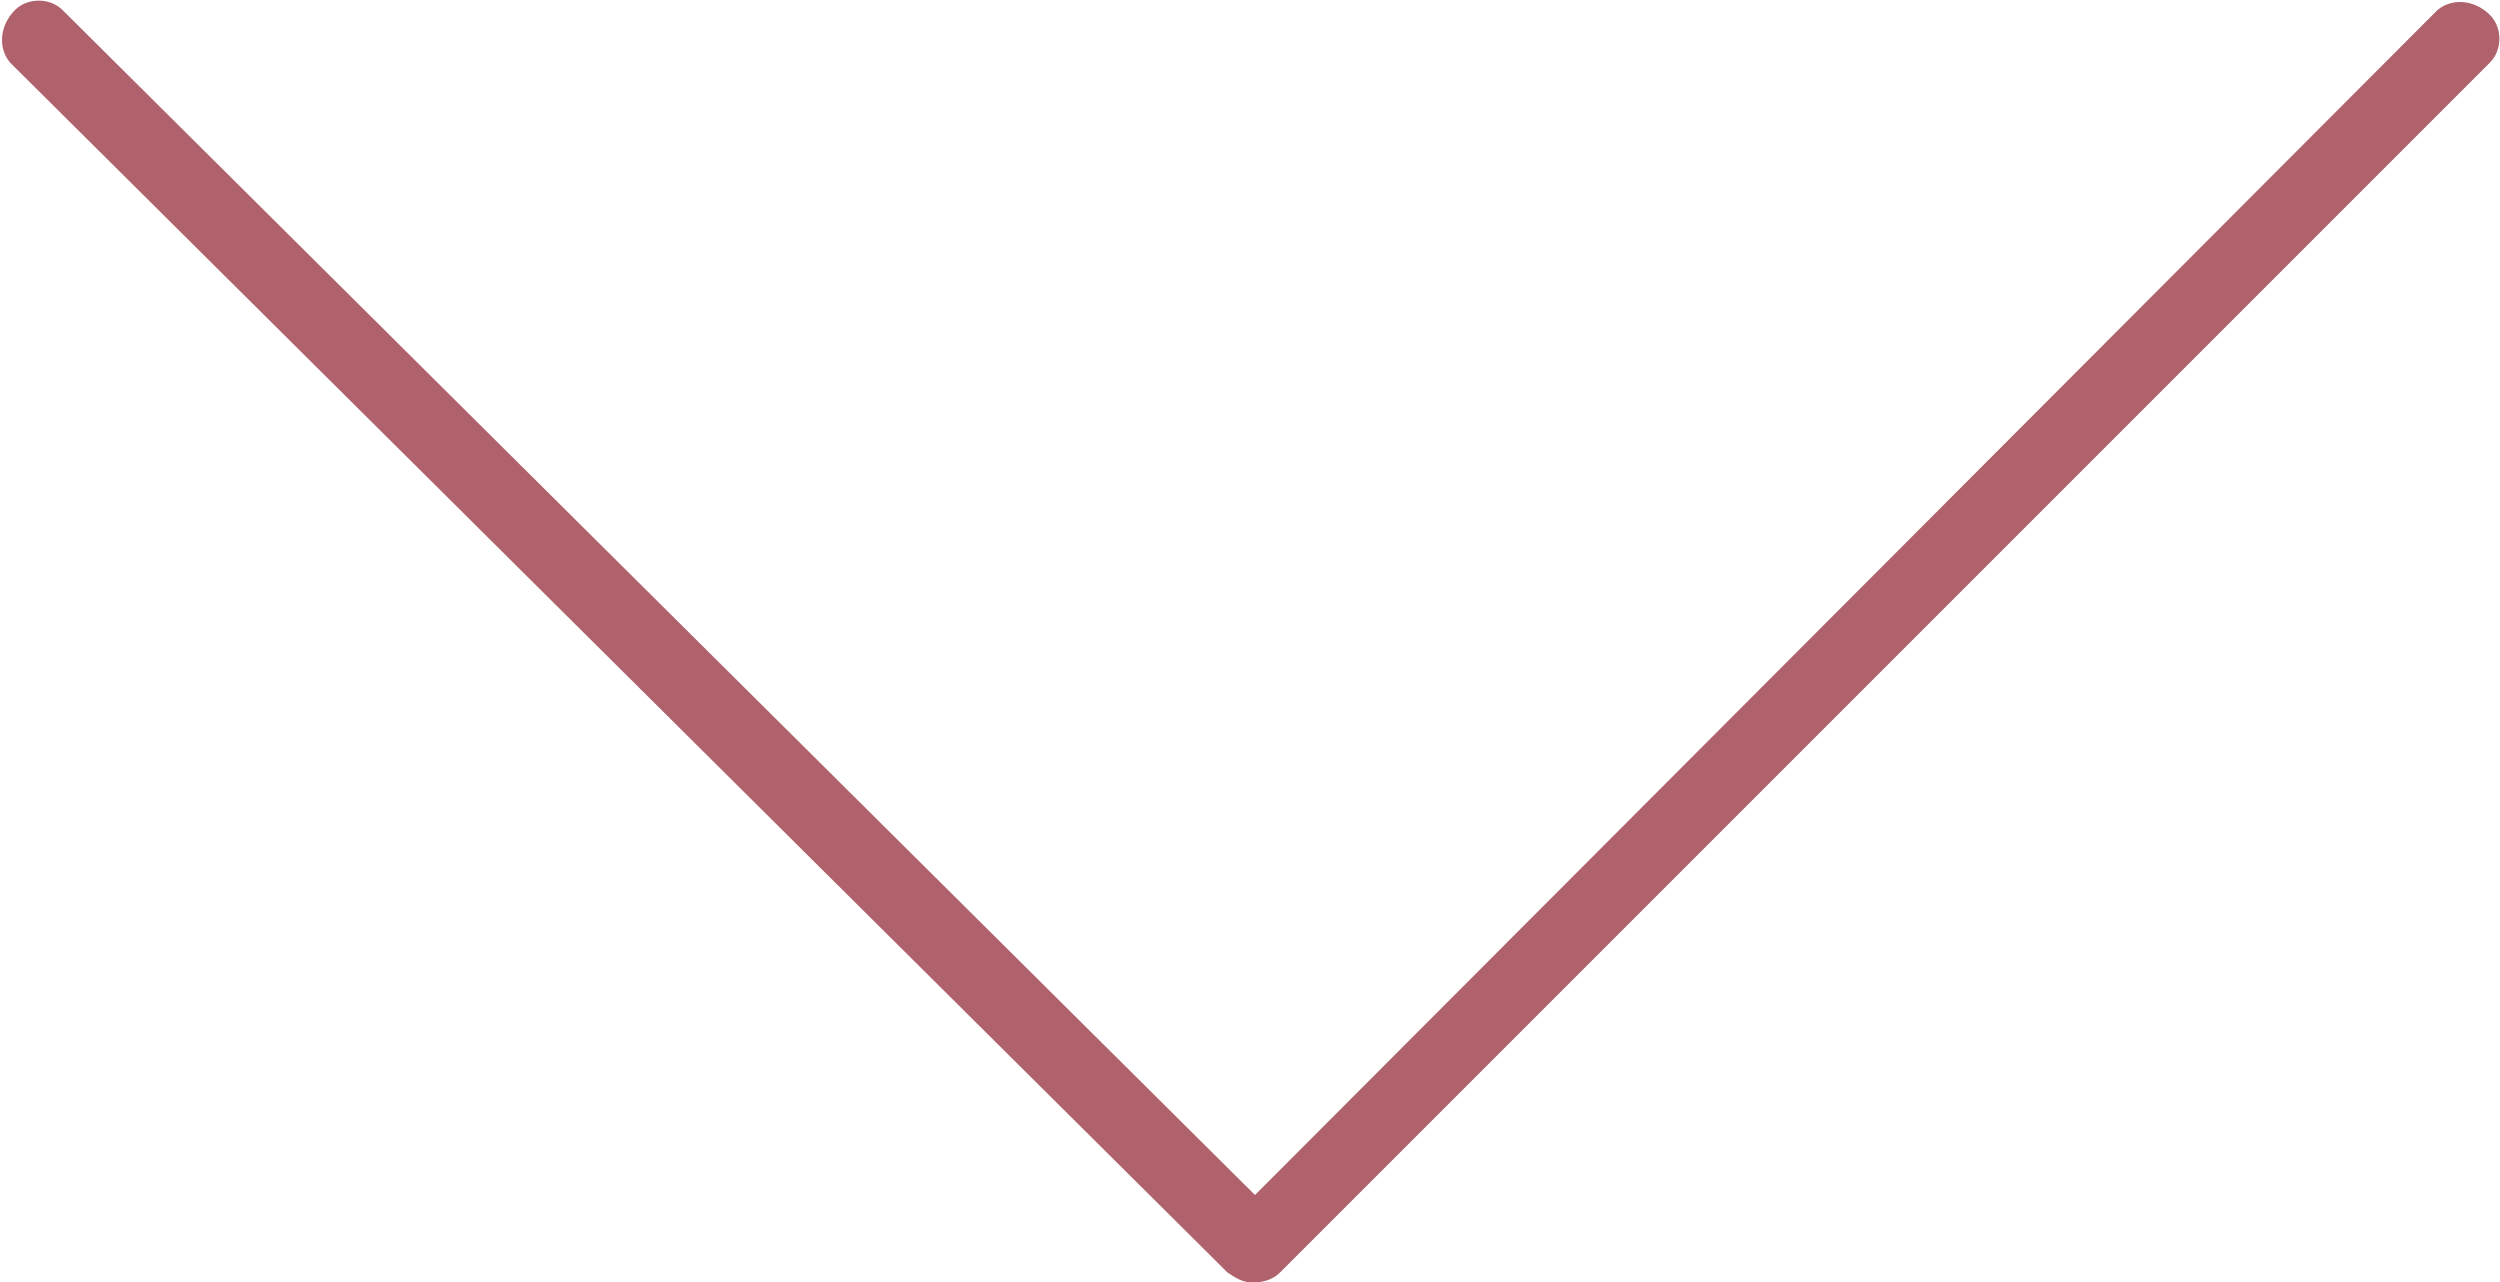 <?xml version="1.0" encoding="UTF-8"?> <!-- Generator: Adobe Illustrator 22.1.0, SVG Export Plug-In . SVG Version: 6.00 Build 0) --> <svg xmlns="http://www.w3.org/2000/svg" xmlns:xlink="http://www.w3.org/1999/xlink" id="Слой_1" x="0px" y="0px" viewBox="0 0 100 51.3" style="enable-background:new 0 0 100 51.3;" xml:space="preserve"> <style type="text/css"> .st0{fill:#AF626C;} </style> <title>arrowРесурс 1</title> <g id="Слой_2_1_"> <g id="Layer_1"> <path class="st0" d="M50.1,51.3c-0.4,0-0.7-0.2-1-0.4L0.4,2.5C-0.1,1.9,0,1,0.6,0.4c0.5-0.5,1.4-0.5,1.9,0l47.7,47.4L97.5,0.4 C98.1-0.1,99,0,99.6,0.6c0.5,0.5,0.5,1.4,0,1.9L51.2,50.9C50.9,51.2,50.5,51.3,50.1,51.3z"></path> </g> </g> </svg> 